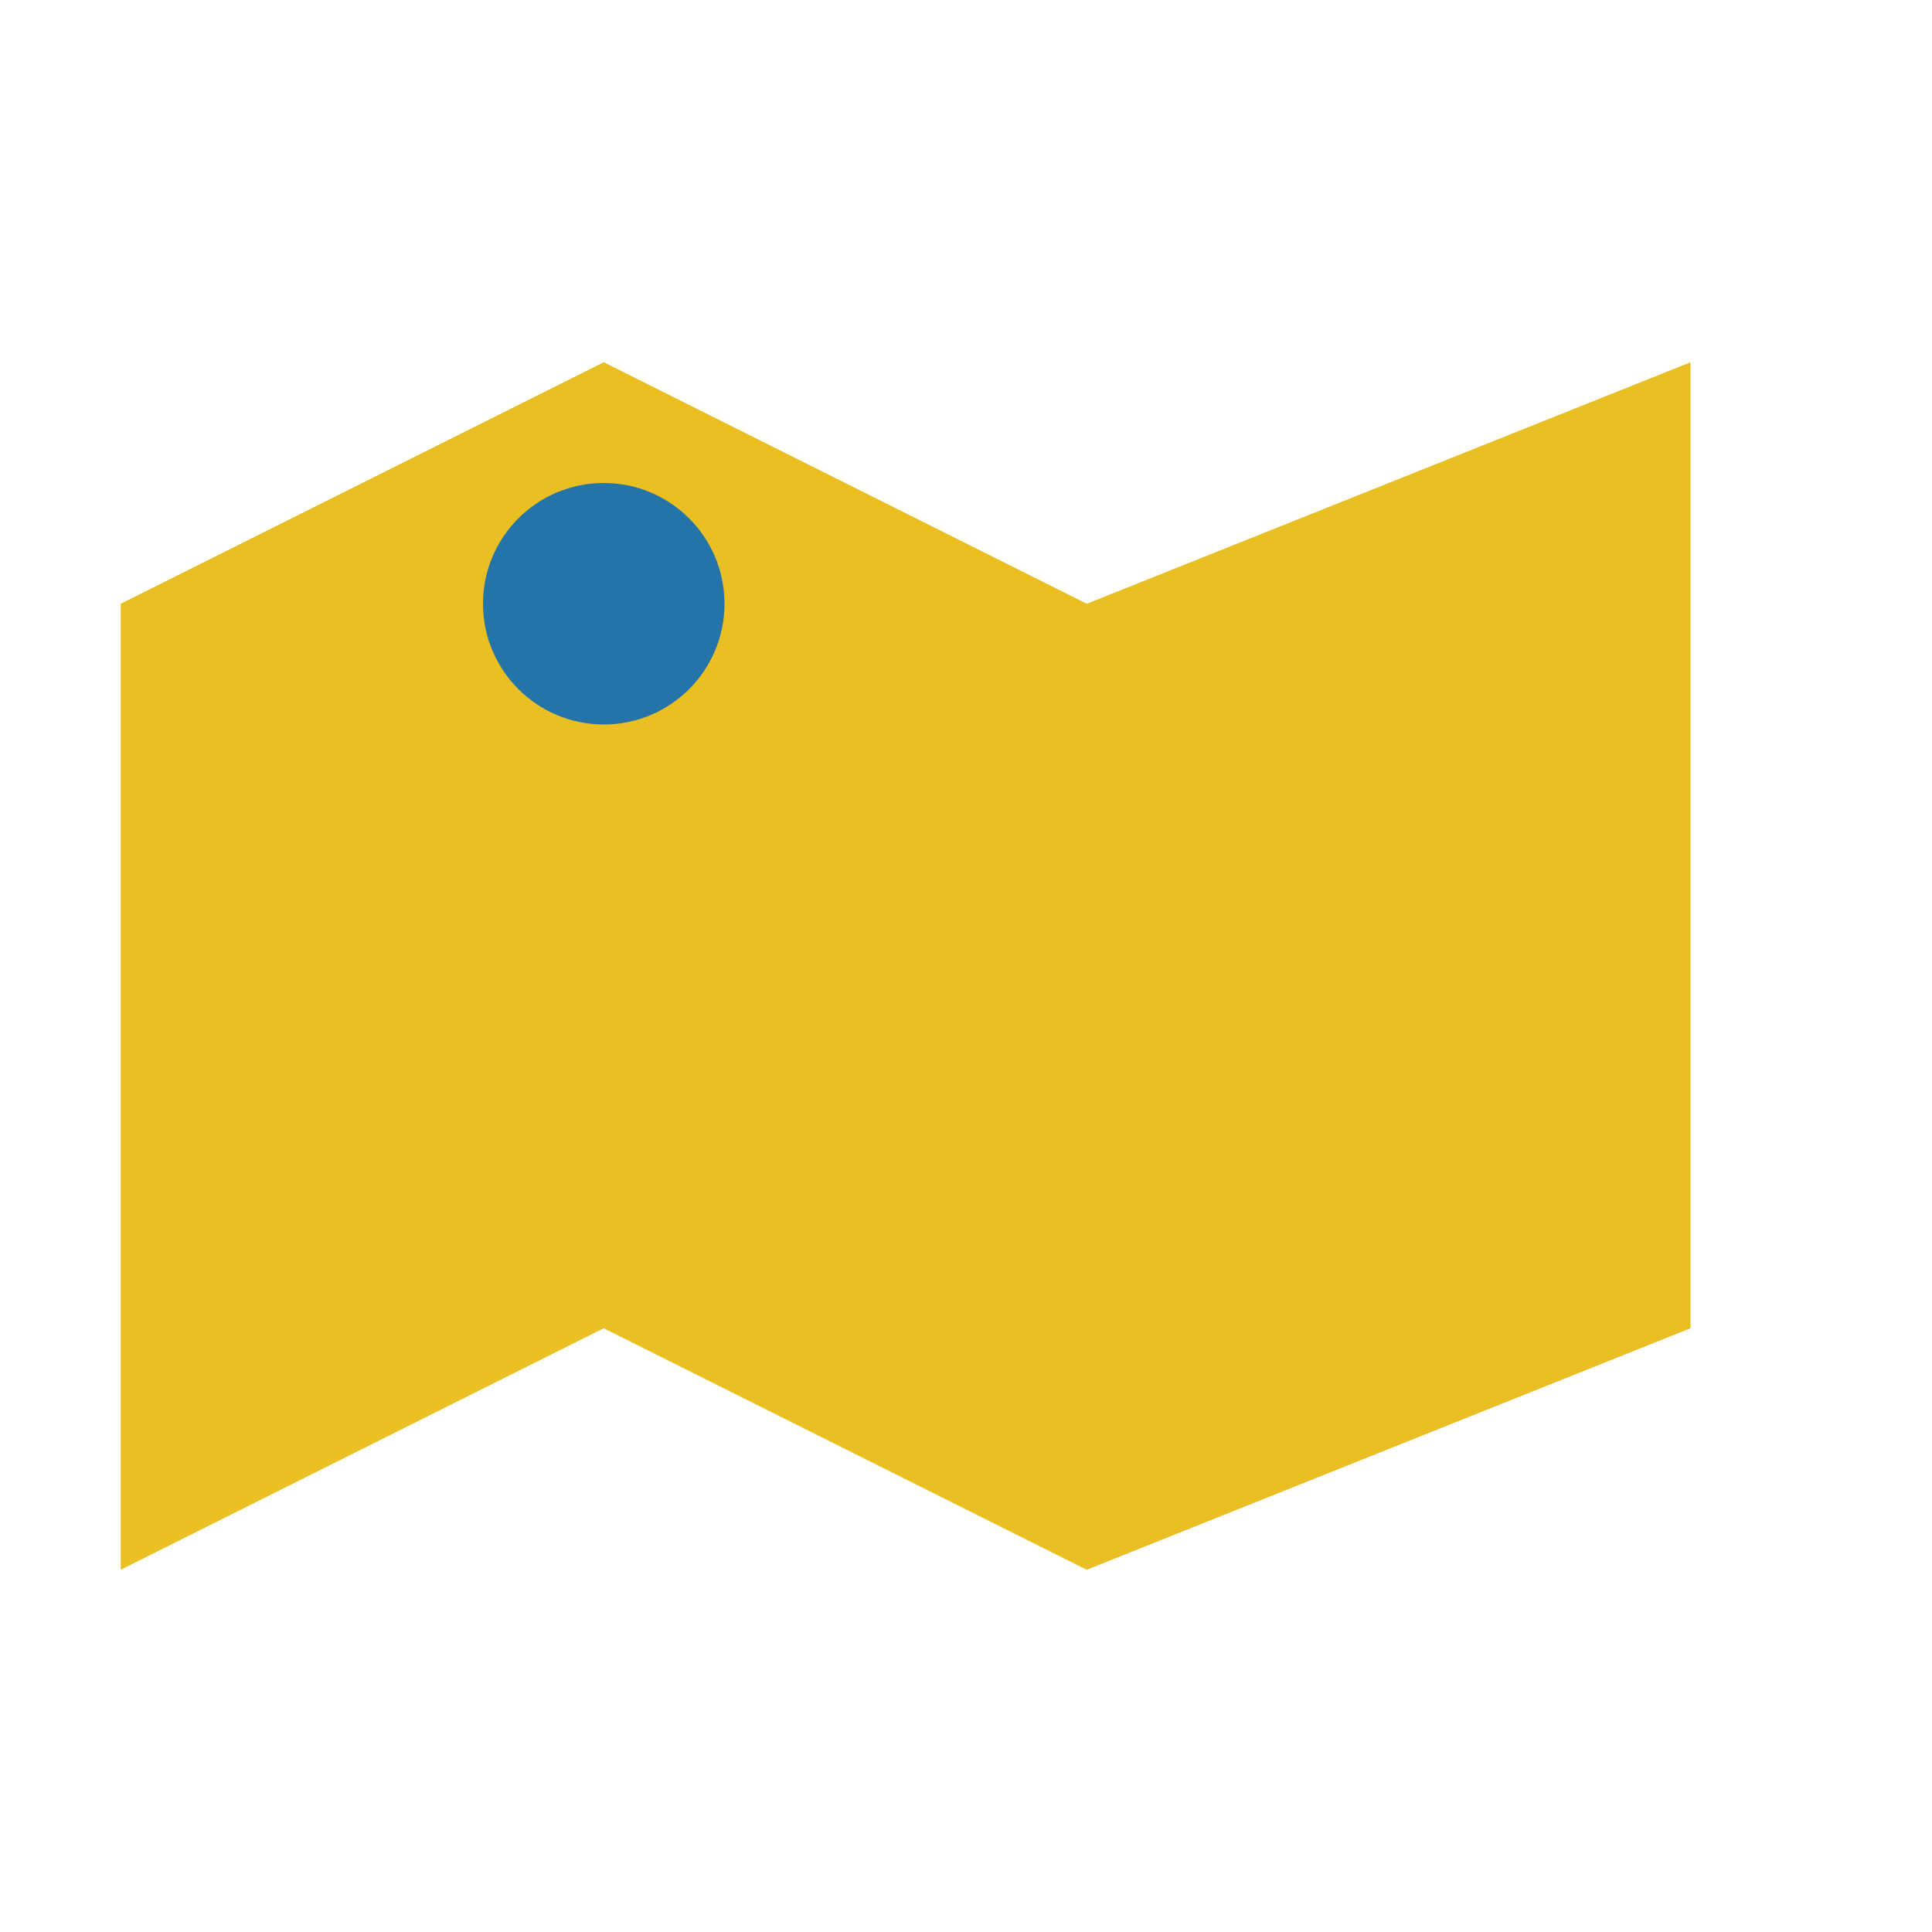 <?xml version="1.0" encoding="UTF-8"?>
<svg xmlns="http://www.w3.org/2000/svg" width="32" height="32" viewBox="0 0 32 32"><path d="M2 26l8-4 8 4 10-4V6L18 10 10 6 2 10z" fill="#E9BF22"/><circle cx="10" cy="10" r="2" fill="#2574A9"/></svg>